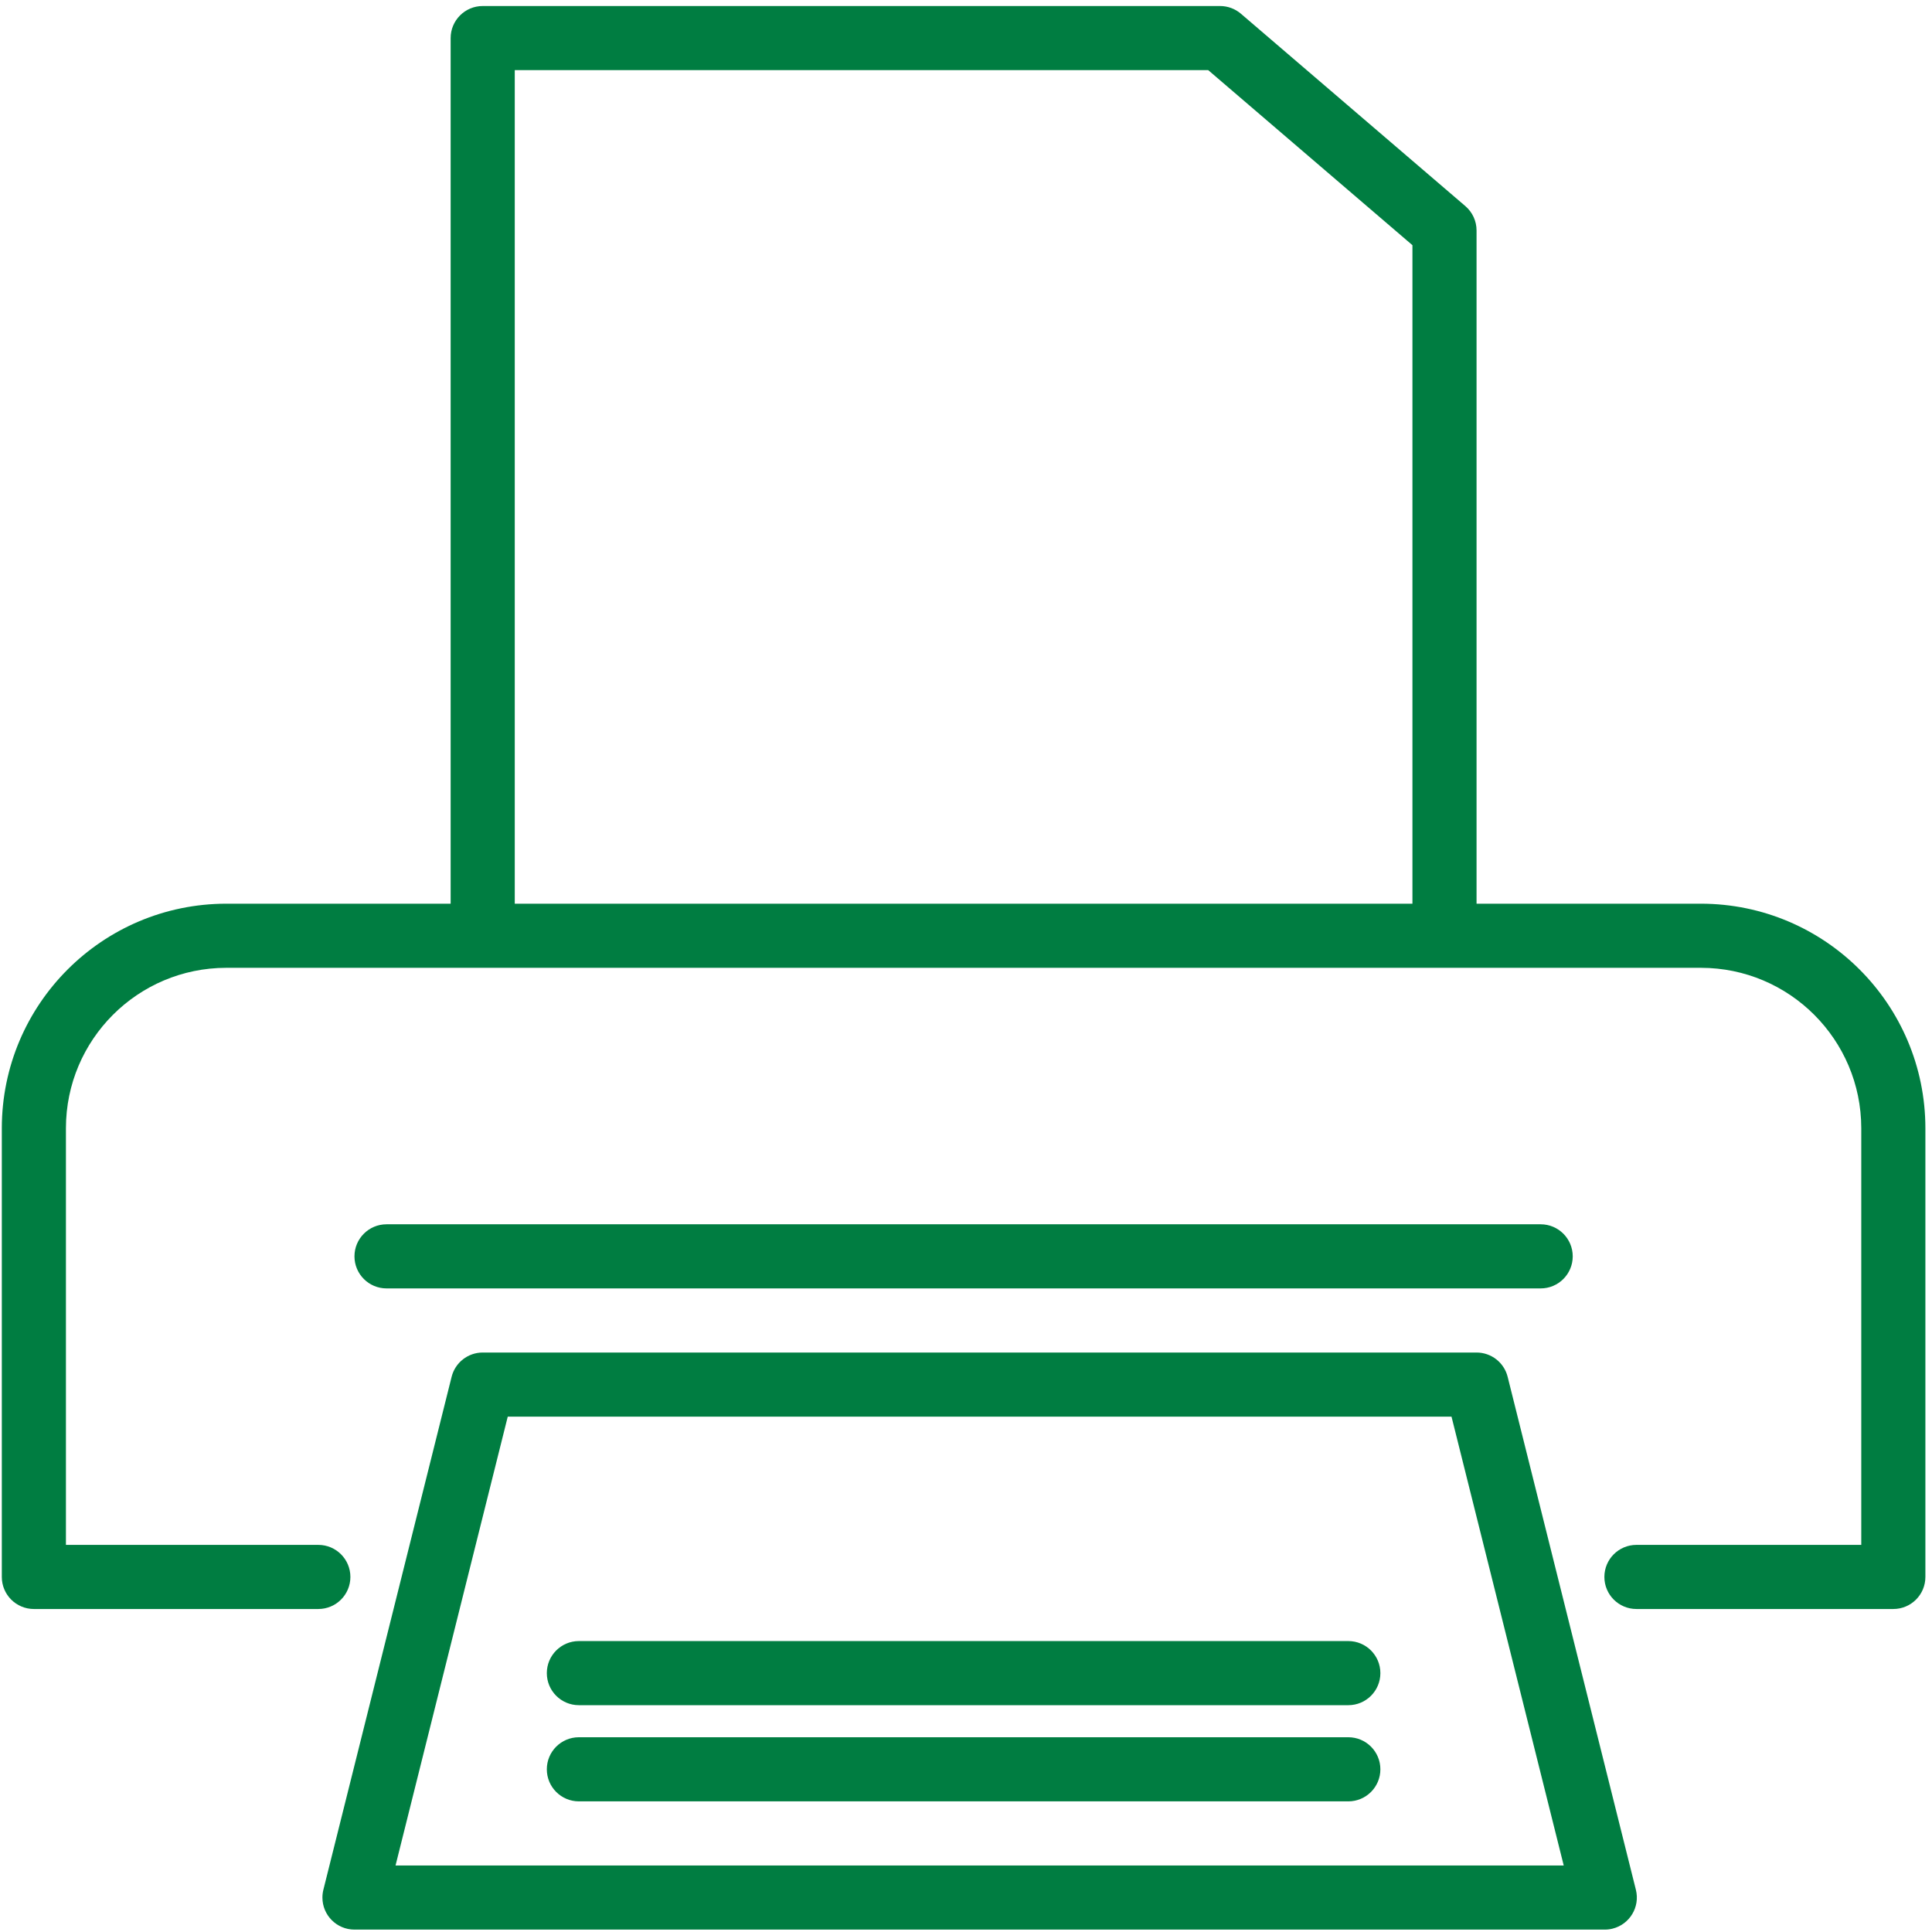 <?xml version="1.0" encoding="UTF-8"?> <svg xmlns="http://www.w3.org/2000/svg" width="256" height="256" viewBox="0 0 256 256" fill="none"> <g clip-path="url(#clip0)"> <path d="M225.388 119.744H195.651V30.535C195.651 29.295 195.109 28.118 194.169 27.311L164.432 1.822C163.662 1.162 162.681 0.798 161.667 0.798H63.961C61.615 0.798 59.713 2.7 59.713 5.046V119.744H29.977C13.562 119.763 0.259 133.065 0.24 149.481V208.953C0.24 211.299 2.142 213.201 4.488 213.201H42.181C44.527 213.201 46.429 211.299 46.429 208.953C46.429 206.607 44.527 204.705 42.181 204.705H8.736V149.481C8.75 137.756 18.252 128.254 29.977 128.24H225.388C237.112 128.254 246.614 137.756 246.628 149.481V204.705H216.836C214.49 204.705 212.588 206.607 212.588 208.953C212.588 211.299 214.49 213.201 216.836 213.201H250.876C253.222 213.201 255.124 211.299 255.124 208.953V149.481C255.105 133.065 241.803 119.763 225.388 119.744ZM187.155 119.744H68.209V9.294H160.095L187.155 32.489V119.744Z" fill="#007D41"></path> <path d="M216.764 250.406L199.772 182.437C199.3 180.545 197.601 179.218 195.651 179.217H63.961C62.011 179.218 60.313 180.545 59.841 182.437L42.848 250.406C42.764 250.742 42.722 251.087 42.722 251.433C42.721 253.779 44.623 255.682 46.969 255.682H212.643C212.99 255.682 213.334 255.64 213.67 255.556C215.947 254.988 217.332 252.683 216.764 250.406ZM52.411 247.186L67.279 187.713H192.333L207.202 247.186H52.411Z" fill="#007D41"></path> <path d="M178.659 217.45H76.705C74.359 217.45 72.457 219.352 72.457 221.698C72.457 224.044 74.359 225.946 76.705 225.946H178.659C181.005 225.946 182.907 224.044 182.907 221.698C182.907 219.352 181.005 217.45 178.659 217.45Z" fill="#007D41"></path> <path d="M178.659 230.194H76.705C74.359 230.194 72.457 232.096 72.457 234.442C72.457 236.788 74.359 238.69 76.705 238.69H178.659C181.005 238.69 182.907 236.788 182.907 234.442C182.907 232.096 181.005 230.194 178.659 230.194Z" fill="#007D41"></path> <path d="M204.147 162.225H51.217C48.871 162.225 46.969 164.127 46.969 166.473C46.969 168.819 48.871 170.721 51.217 170.721H204.147C206.493 170.721 208.395 168.819 208.395 166.473C208.395 164.127 206.493 162.225 204.147 162.225Z" fill="#007D41"></path> </g> <defs> <clipPath id="clip0"> <rect width="254.884" height="254.884" fill="white" transform="translate(0.24 0.798)"></rect> </clipPath> </defs> </svg> 